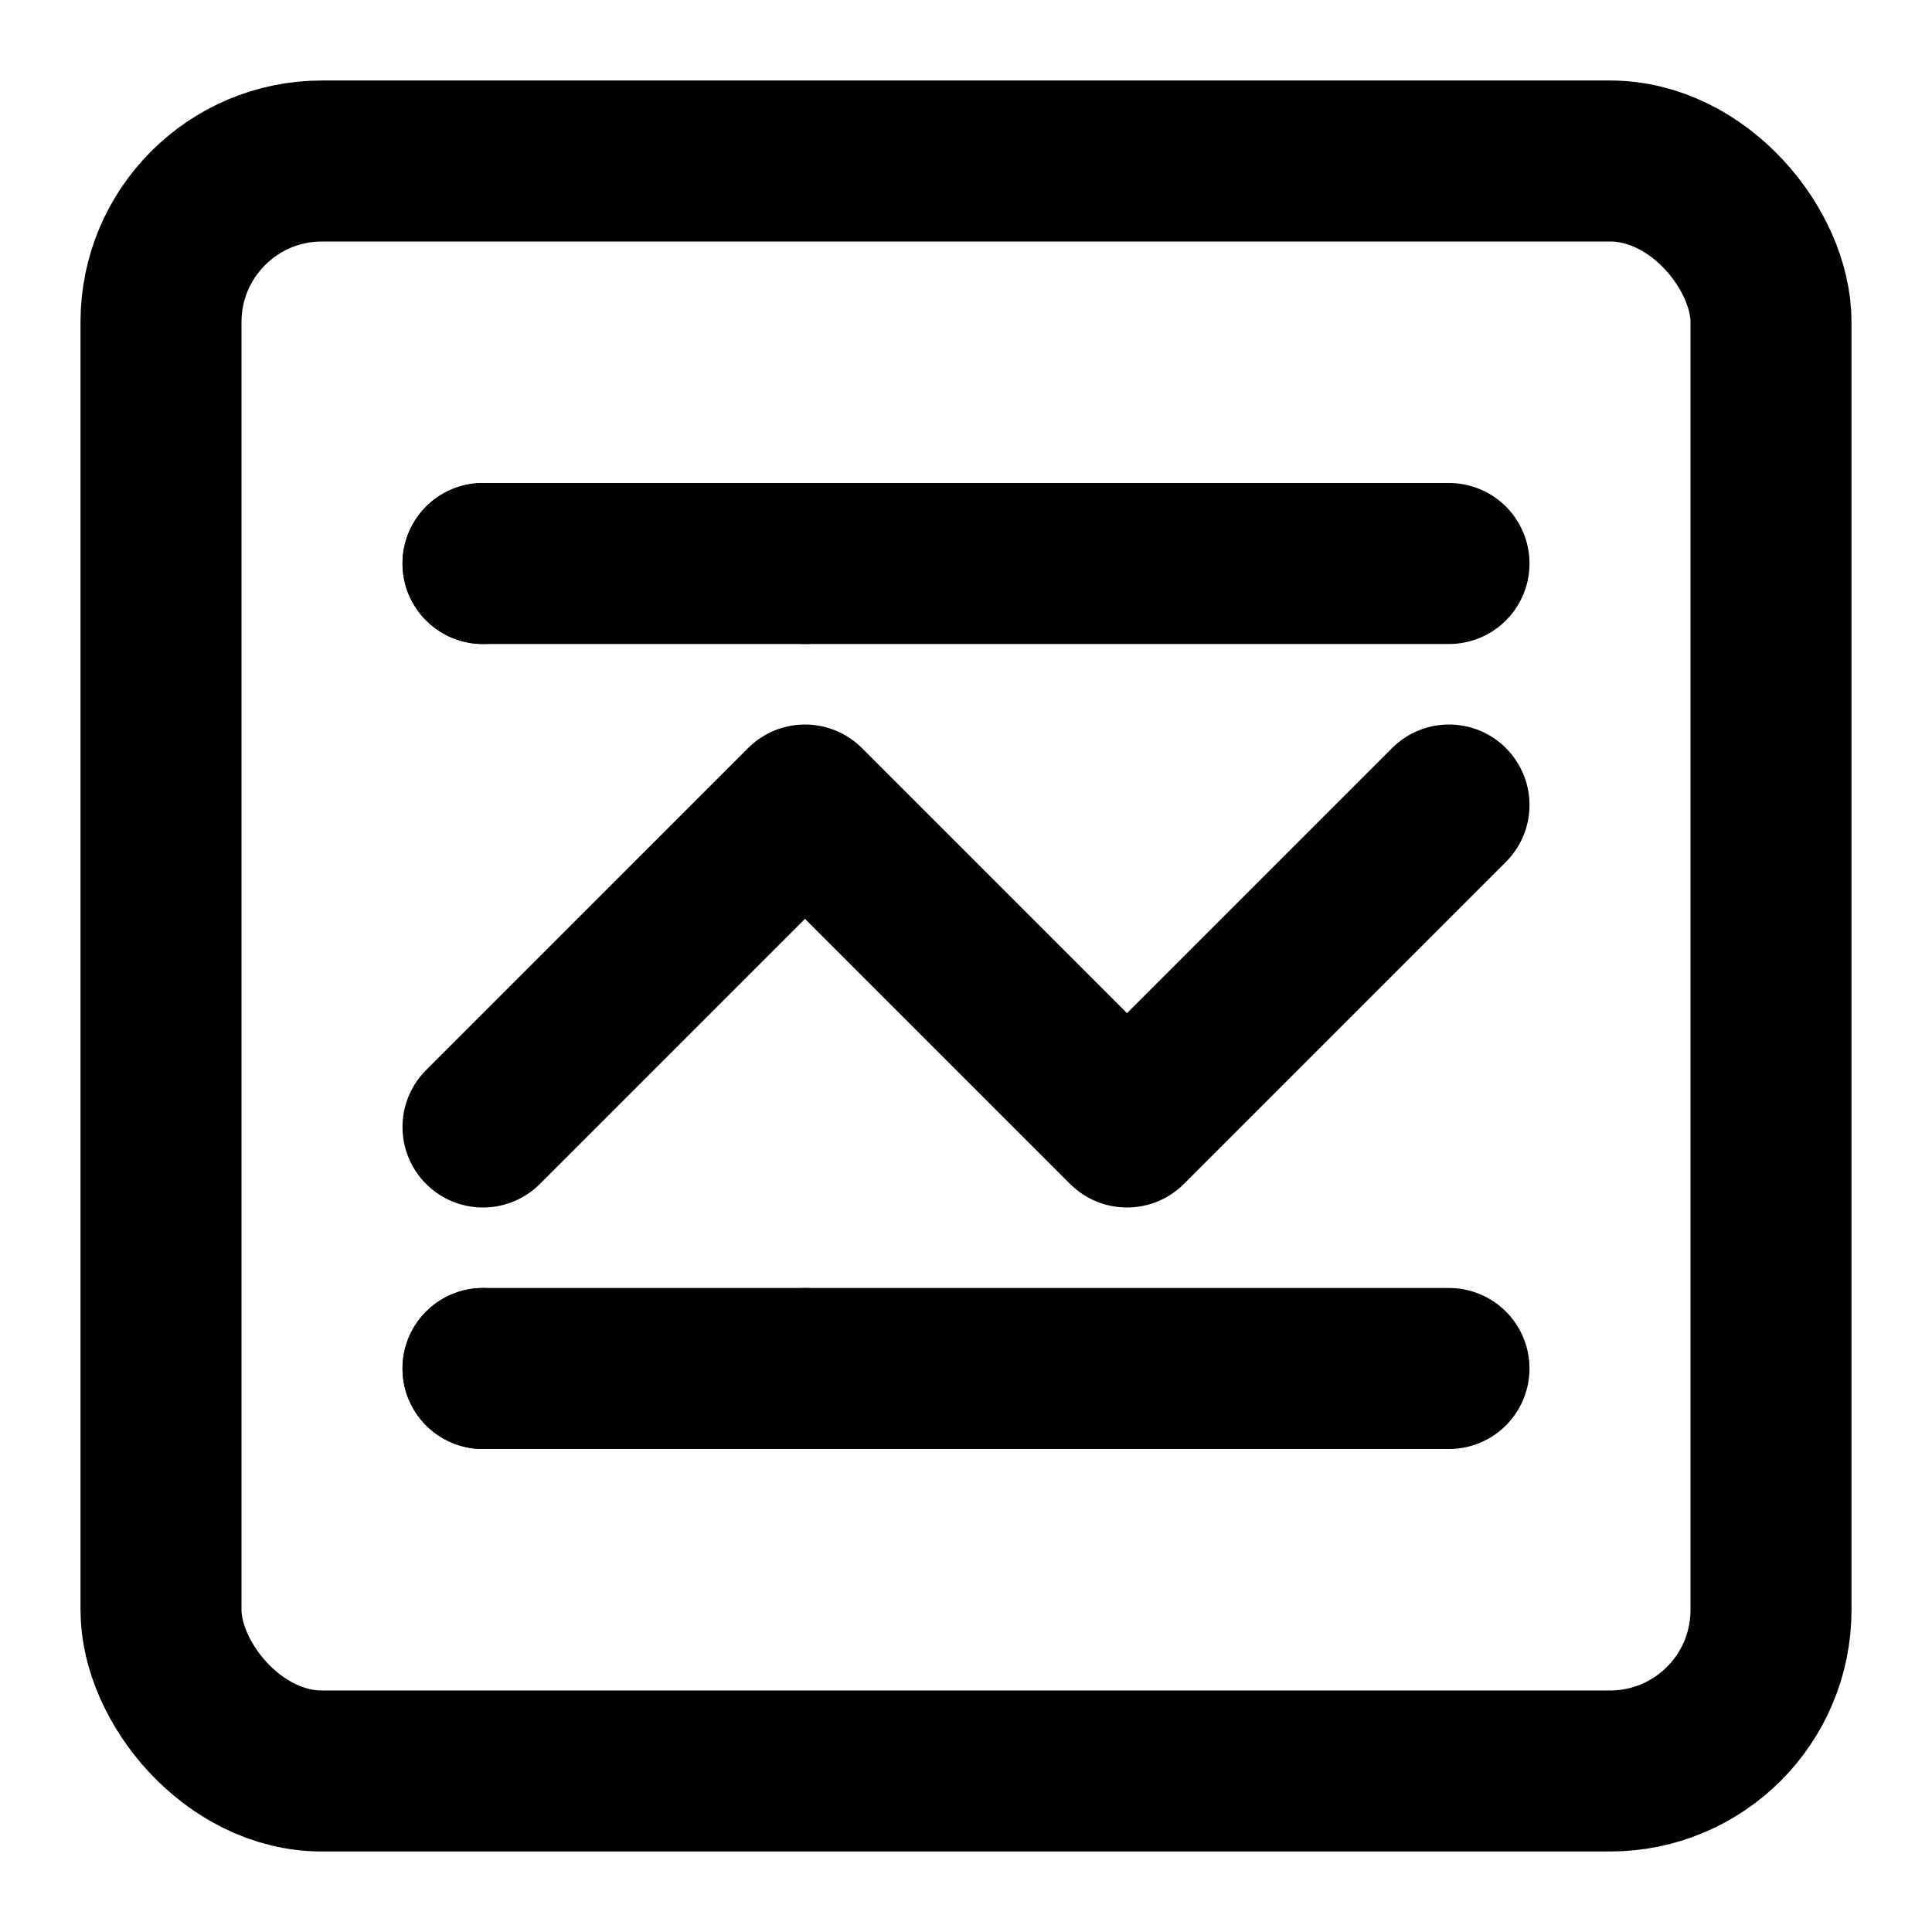 <?xml version="1.0" encoding="UTF-8"?>
<svg width="24" height="24" viewBox="0 0 24 24" fill="none" xmlns="http://www.w3.org/2000/svg">
    <!-- Dashboard Base -->
    <rect x="2" y="2" width="20" height="20" rx="2" stroke="currentColor" stroke-width="2"/>
    <!-- Chart Elements -->
    <path d="M6 14L10 10L14 14L18 10" stroke="currentColor" stroke-width="2" stroke-linecap="round" stroke-linejoin="round"/>
    <!-- Task Items -->
    <path d="M6 17H18" stroke="currentColor" stroke-width="2" stroke-linecap="round"/>
    <path d="M6 7H18" stroke="currentColor" stroke-width="2" stroke-linecap="round"/>
    <!-- Status Dots -->
    <circle cx="6" cy="7" r="1" fill="currentColor"/>
    <circle cx="10" cy="7" r="1" fill="currentColor"/>
    <circle cx="6" cy="17" r="1" fill="currentColor"/>
    <circle cx="10" cy="17" r="1" fill="currentColor"/>
</svg>
